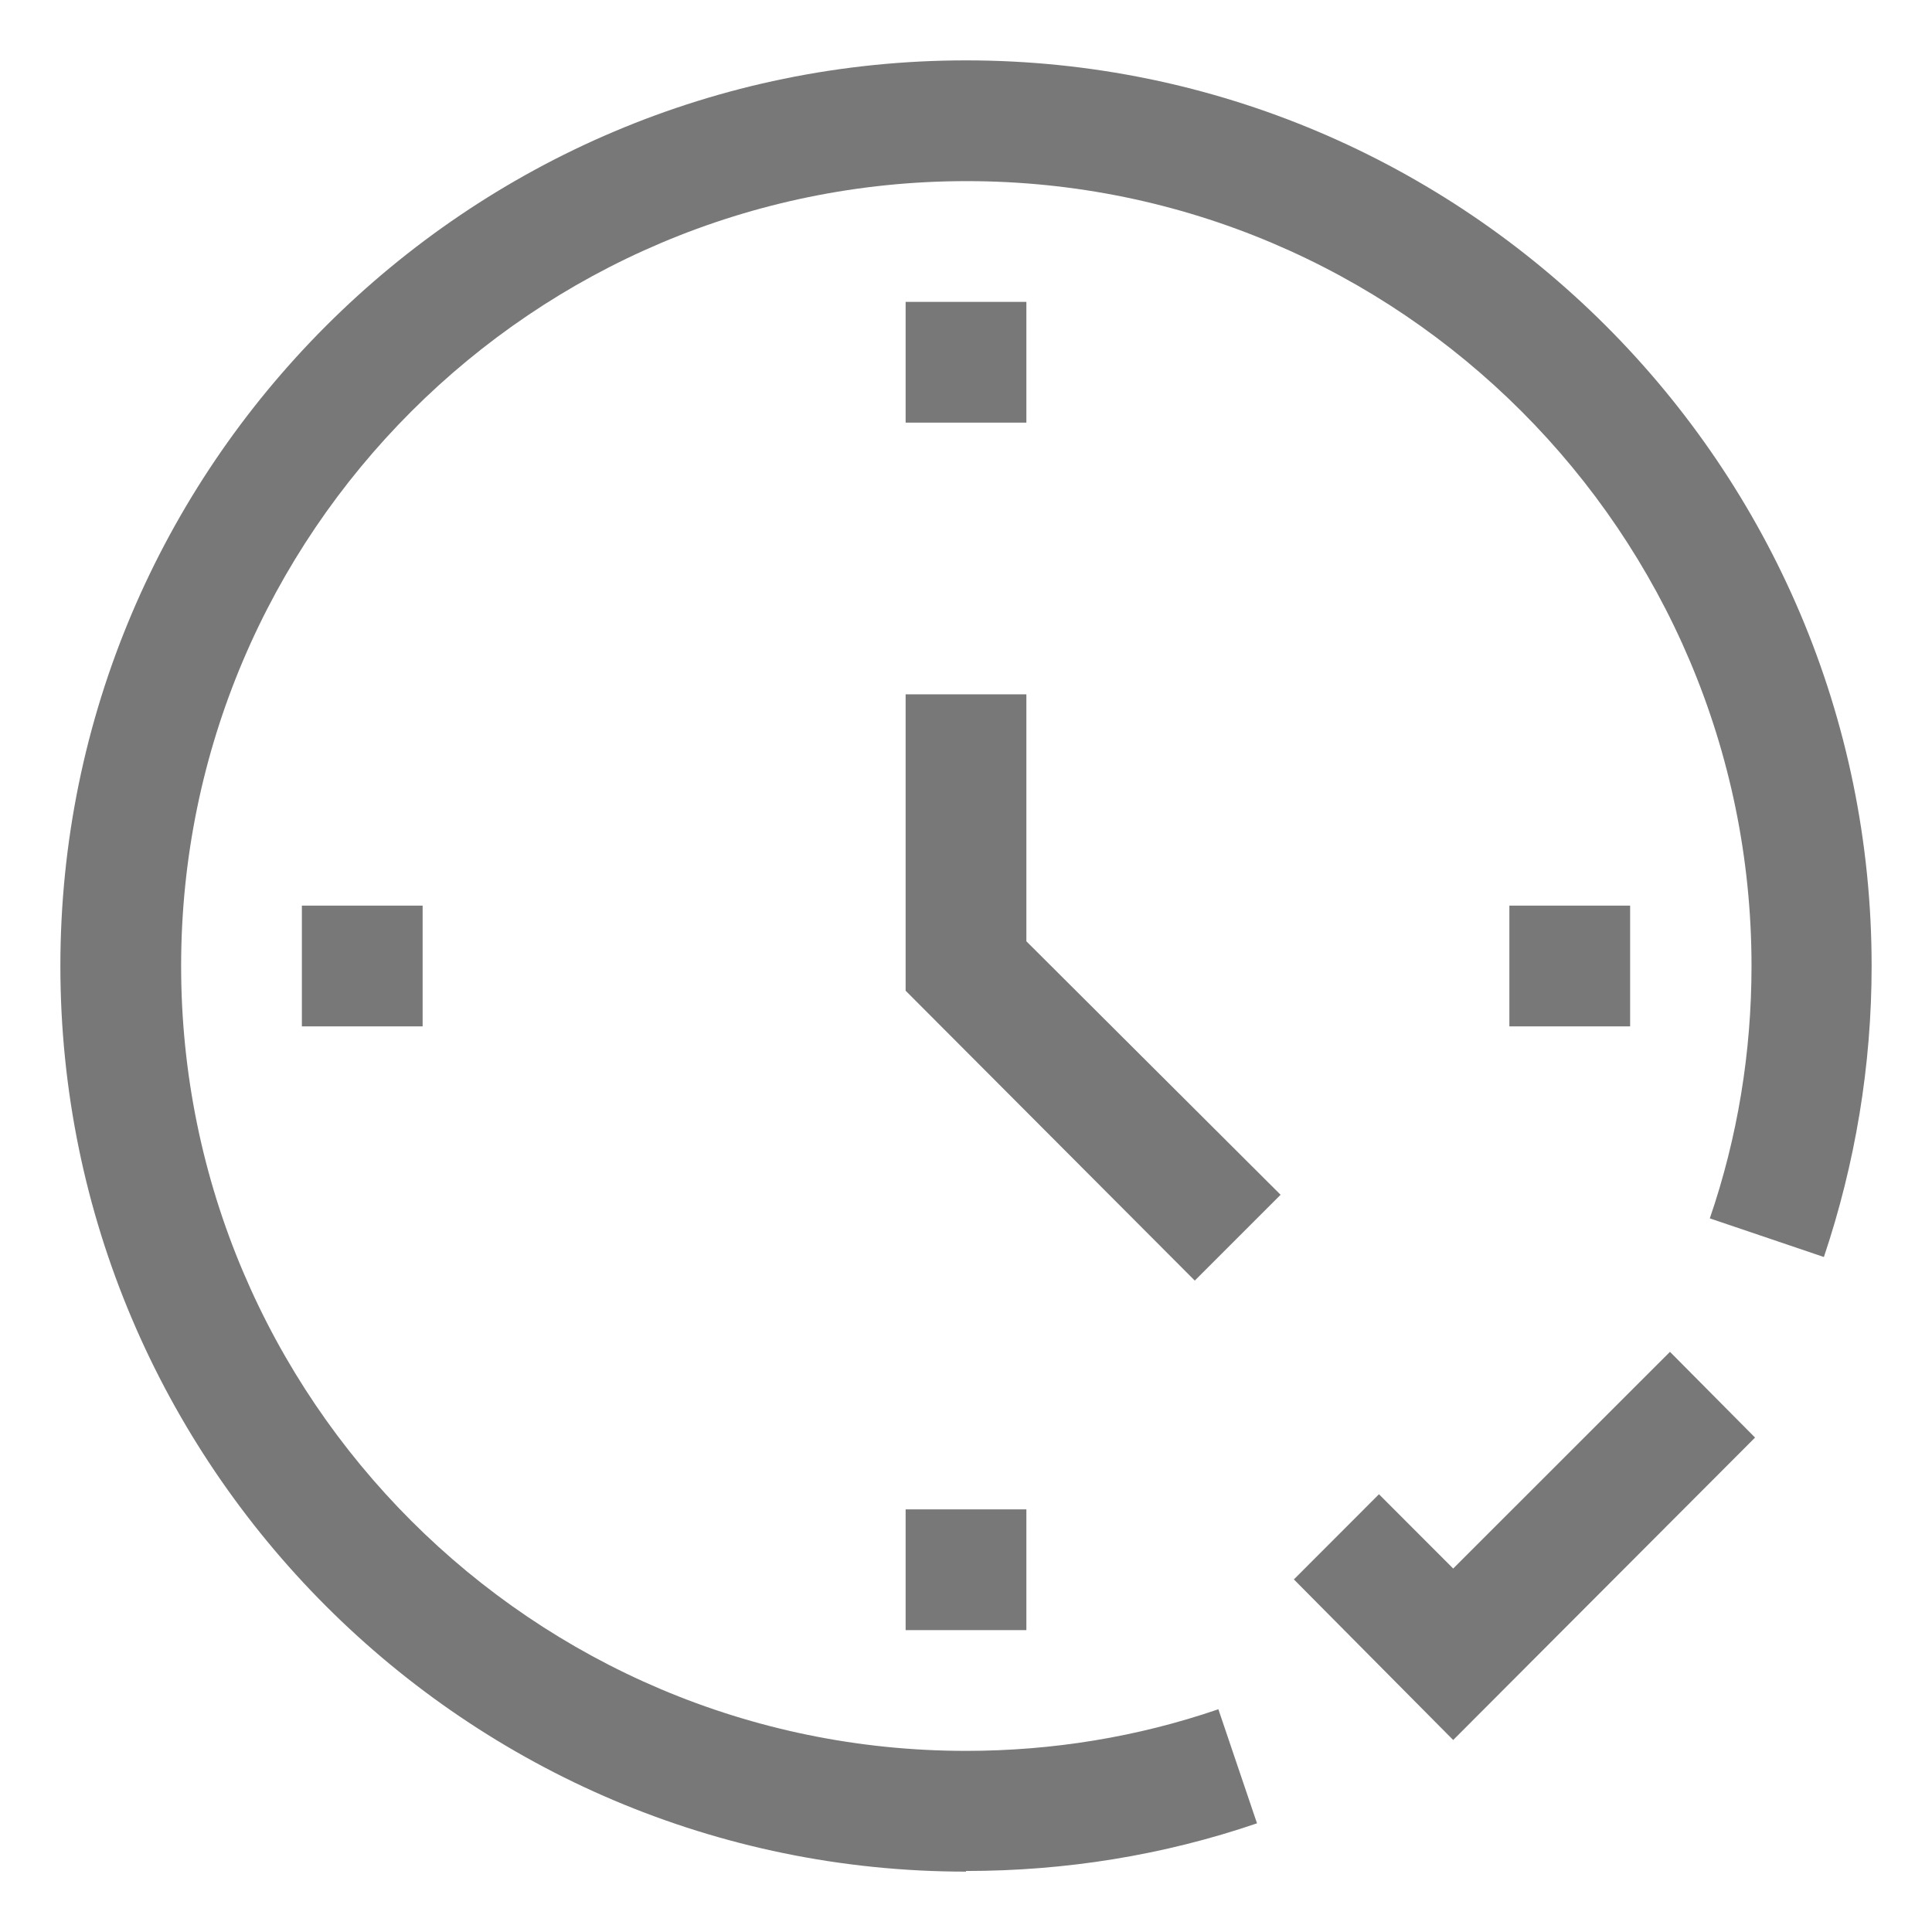 <svg width="24" height="24" viewBox="0 0 24 24" fill="none" xmlns="http://www.w3.org/2000/svg">
<g clip-path="url(#clip0_914_416)">
<path d="M12 23.25C5.798 23.25 0.75 18.203 0.75 12C0.75 5.798 5.798 0.75 12 0.75C18.203 0.75 23.25 5.798 23.25 12C23.25 13.238 23.047 14.453 22.657 15.615L21.24 15.135C21.585 14.13 21.758 13.072 21.758 12C21.758 6.622 17.385 2.25 12.008 2.25C6.63 2.25 2.25 6.622 2.25 12C2.25 17.378 6.622 21.75 12 21.75C13.072 21.75 14.13 21.578 15.135 21.233L15.615 22.65C14.453 23.047 13.238 23.242 12 23.242V23.25Z" fill="#787878"/>
<path d="M18.052 21.615L16.073 19.62L17.13 18.562L18.052 19.485L20.745 16.793L21.802 17.858L18.052 21.615Z" fill="#787878"/>
<path d="M14.842 15.908L11.25 12.307V8.625H12.75V11.693L15.908 14.842L14.842 15.908Z" fill="#787878"/>
<path d="M12.75 3.75H11.25V5.25H12.75V3.75Z" fill="#787878"/>
<path d="M12.75 18.75H11.25V20.25H12.75V18.75Z" fill="#787878"/>
<path d="M5.25 11.25H3.75V12.75H5.25V11.25Z" fill="#787878"/>
<path d="M20.25 11.25H18.75V12.75H20.25V11.25Z" fill="#787878"/>
</g>
<defs>
<clipPath id="clip0_914_416">
<rect width="24" height="24" fill="white"/>
</clipPath>
</defs>
</svg>
